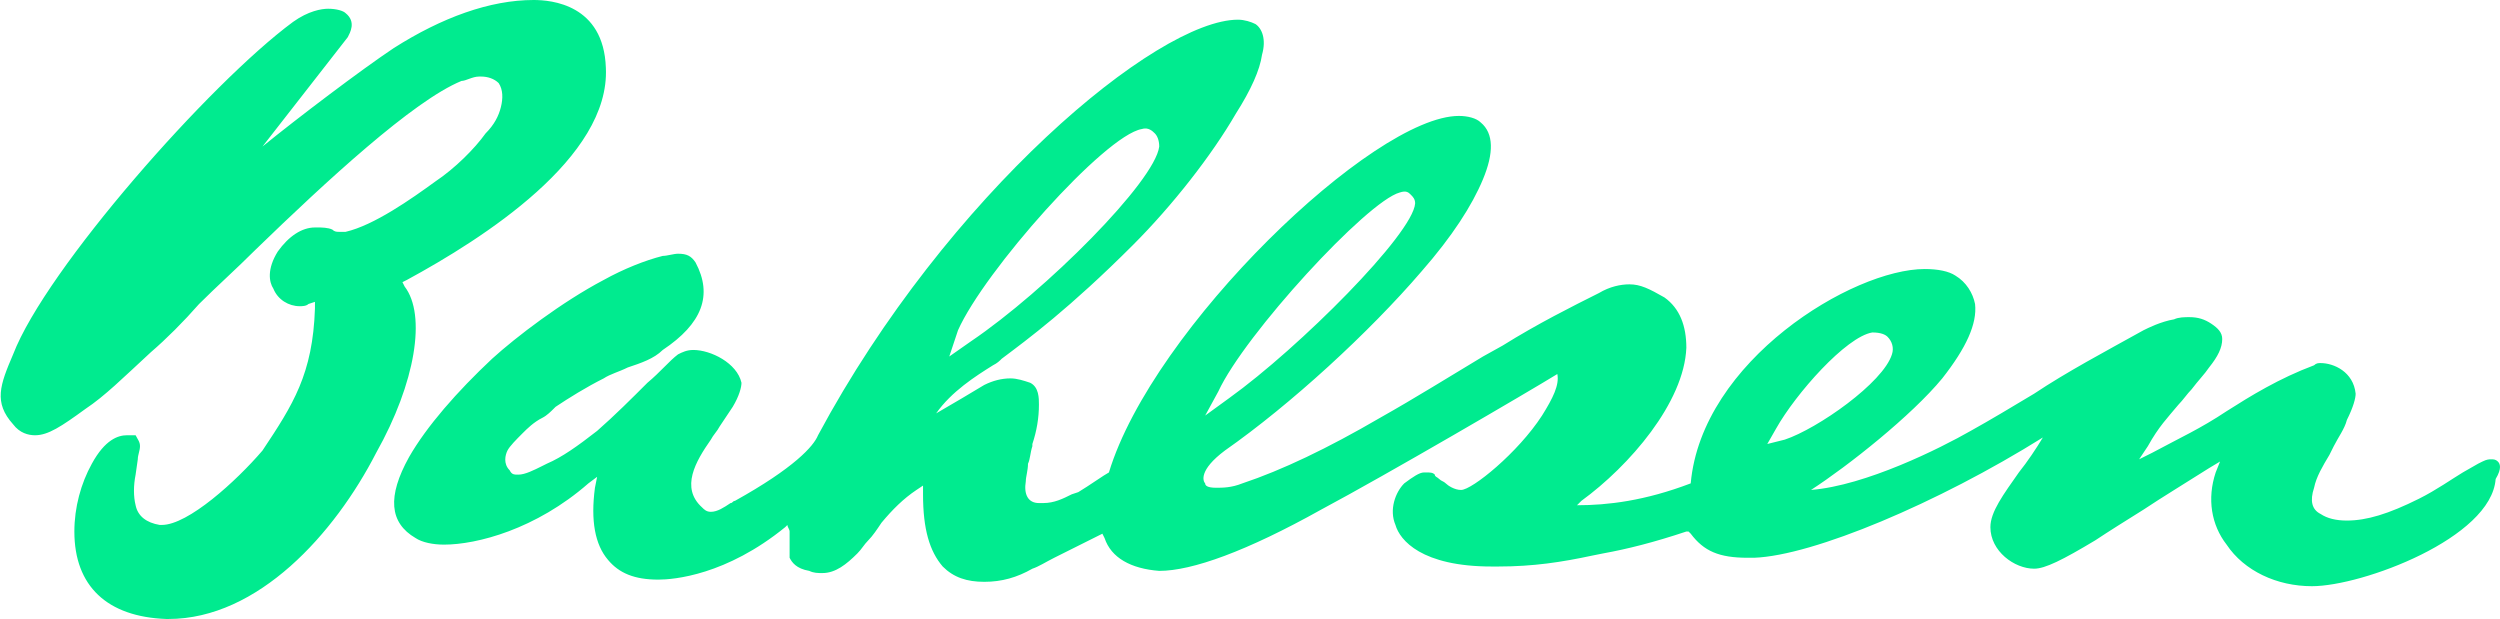 <?xml version="1.0" encoding="utf-8"?>
<!-- Generator: Adobe Illustrator 25.2.3, SVG Export Plug-In . SVG Version: 6.00 Build 0)  -->
<svg version="1.1" id="Layer_2_1_" xmlns="http://www.w3.org/2000/svg" xmlns:xlink="http://www.w3.org/1999/xlink" x="0px" y="0px"
	 viewBox="0 0 114.3 28.3" style="enable-background:new 0 0 114.3 28.3;" xml:space="preserve">
<style type="text/css">
	.st0{fill:#00EB8F;}
</style>
<g id="Layer_1-2">
	<path class="st0" d="M43.8,15.1c1.2-2.7,6.7-8.9,8.4-9.2c0.3-0.1,0.5,0.1,0.6,0.2c0.1,0.1,0.2,0.3,0.2,0.6
		c-0.2,1.6-5.2,6.6-8.6,8.9l-1,0.7L43.8,15.1L43.8,15.1z M55.7,17.9c1.2-2.6,6.8-8.7,8.3-9.1c0.3-0.1,0.4,0,0.5,0.1
		c0.1,0.1,0.2,0.2,0.2,0.4v0c-0.1,1.4-5.3,6.6-8.5,8.9l-1.1,0.8L55.7,17.9L55.7,17.9z M81.2,19.6c0.9-1.6,3.2-4.2,4.4-4.4
		c0.4,0,0.6,0.1,0.7,0.2c0.2,0.2,0.3,0.5,0.2,0.8c-0.4,1.3-3.4,3.4-4.9,3.9l-0.8,0.2L81.2,19.6L81.2,19.6z M18.5,13.1l-0.1-0.2
		l0.2-0.1c3.5-1.9,9.3-5.6,9.1-9.7C27.6,0.2,25.2,0,24.4,0c-2,0-4.2,0.8-6.4,2.2c-1.5,1-4.4,3.2-6,4.5c1.4-1.8,3.9-5,3.9-5
		c0.1-0.2,0.4-0.7-0.1-1.1c-0.1-0.1-0.4-0.2-0.8-0.2c-0.3,0-0.9,0.1-1.6,0.6C9.6,3.8,2.1,12.3,0.6,16.2c-0.6,1.4-0.9,2.2,0,3.2
		c0.3,0.4,0.7,0.5,1,0.5c0.6,0,1.2-0.4,2.3-1.2c0.9-0.6,1.7-1.4,3-2.6c0.7-0.6,1.5-1.4,2.2-2.2c0.8-0.8,1.7-1.6,2.6-2.5
		c3.2-3.1,7.2-6.8,9.4-7.7c0.2,0,0.5-0.2,0.8-0.2H22c0.3,0,0.6,0.1,0.8,0.3C23,4.1,23,4.5,22.9,4.9c-0.1,0.4-0.3,0.8-0.7,1.2
		c-0.5,0.7-1.4,1.6-2.3,2.2c-1.1,0.8-2.8,2-4.1,2.3c0,0-0.1,0-0.1,0c-0.1,0-0.1,0-0.2,0c-0.1,0-0.2,0-0.3-0.1
		c-0.2-0.1-0.5-0.1-0.7-0.1h-0.1c-0.6,0-1.2,0.4-1.7,1.1c-0.5,0.8-0.4,1.4-0.2,1.7c0.2,0.5,0.7,0.8,1.2,0.8c0.1,0,0.3,0,0.4-0.1
		l0.3-0.1v0.3c-0.1,3-1,4.4-2.4,6.5C10.8,22,8.6,24,7.4,24c0,0-0.1,0-0.1,0c-0.6-0.1-1-0.4-1.1-0.9c-0.1-0.4-0.1-0.9,0-1.4L6.3,21
		c0-0.2,0.1-0.4,0.1-0.6c0-0.2-0.1-0.3-0.2-0.5l0,0H6c-0.1,0-0.1,0-0.2,0c-0.4,0-1,0.2-1.6,1.3c-0.5,0.9-0.8,2-0.8,3.1
		c0,2.5,1.5,3.9,4.2,4h0.1c4.1,0,7.6-3.9,9.5-7.6C19,17.5,19.5,14.4,18.5,13.1 M114.2,21.1c-0.1-0.1-0.2-0.1-0.3-0.1
		c-0.1,0-0.2,0-0.4,0.1l-0.2,0.1l-0.7,0.4c-0.5,0.3-1.2,0.8-2,1.2c-1.4,0.7-2.4,1-3.3,1c-0.5,0-0.9-0.1-1.2-0.3
		c-0.4-0.2-0.5-0.6-0.3-1.2c0.1-0.5,0.4-1,0.7-1.5l0.2-0.4c0.2-0.4,0.5-0.8,0.6-1.2c0.3-0.6,0.4-1,0.4-1.2c-0.1-1-1-1.4-1.6-1.4
		c-0.1,0-0.2,0-0.3,0.1c-1.6,0.6-2.9,1.4-4,2.1c-1.2,0.8-2.1,1.2-3.4,1.9c-0.2,0.1-0.4,0.2-0.6,0.3l0.4-0.6c0.5-0.9,0.9-1.3,1.4-1.9
		c0.2-0.2,0.4-0.5,0.6-0.7c0.3-0.4,0.6-0.7,0.8-1c0.4-0.5,0.6-0.9,0.6-1.3c0-0.3-0.2-0.5-0.5-0.7c-0.3-0.2-0.6-0.3-1-0.3
		c-0.2,0-0.5,0-0.7,0.1c-0.6,0.1-1.2,0.4-1.4,0.5c-1.8,1-3.5,1.9-5,2.9c-1,0.6-2,1.2-2.9,1.7c-1.4,0.8-4.8,2.5-7.3,2.7
		c1.7-1.1,4.6-3.4,6-5.1c1.1-1.4,1.6-2.5,1.5-3.4c-0.1-0.5-0.4-1-0.9-1.3c-0.3-0.2-0.8-0.3-1.4-0.3c-3.3,0-10.2,4.2-10.7,9.8
		c-2.1,0.8-3.8,1-5.2,1c0.1-0.1,0.1-0.1,0.2-0.2c2.2-1.6,4.7-4.5,4.8-7c0-1-0.3-1.8-1-2.3C75.4,13.2,75,13,74.5,13
		c-0.4,0-0.9,0.1-1.4,0.4c-1.2,0.6-2.8,1.4-4.4,2.4l-0.9,0.5c-1.5,0.9-3.1,1.9-4.7,2.8c-2.4,1.4-4.5,2.4-6.3,3
		c-0.5,0.2-0.9,0.2-1.2,0.2c-0.4,0-0.5-0.1-0.5-0.2c-0.1-0.1-0.3-0.6,0.9-1.5c3-2.1,6.6-5.4,9-8.2c1.4-1.6,2.3-3,2.8-4.2
		c0.5-1.2,0.5-2.1-0.1-2.6c-0.2-0.2-0.6-0.3-1-0.3c-3.9,0-14,9.7-16,16.3c-0.2,0.1-0.9,0.6-1.4,0.9L49,22.6
		c-0.4,0.2-0.8,0.4-1.3,0.4c-0.1,0-0.1,0-0.2,0c-0.5,0-0.7-0.4-0.6-1c0-0.2,0.1-0.5,0.1-0.8c0.1-0.2,0.1-0.5,0.2-0.8l0-0.1
		c0.2-0.6,0.3-1.2,0.3-1.8c0-0.3,0-0.8-0.4-1c-0.3-0.1-0.6-0.2-0.9-0.2c-0.4,0-0.8,0.1-1.2,0.3c-0.5,0.3-1.5,0.9-2.2,1.3
		c0.7-1,1.8-1.7,2.6-2.2c0.2-0.1,0.3-0.2,0.4-0.3c1.2-0.9,3.1-2.3,6-5.2c1.8-1.8,3.6-4.1,4.7-6c0.7-1.1,1.1-2,1.2-2.7
		c0.2-0.7,0-1.2-0.3-1.4c-0.2-0.1-0.5-0.2-0.8-0.2c-3.7,0-13.3,8-19.2,19c-0.2,0.5-1.1,1.5-3.8,3c-0.1,0-0.1,0.1-0.2,0.1
		c-0.3,0.2-0.6,0.4-0.9,0.4c-0.2,0-0.3-0.1-0.4-0.2c-1-0.9-0.3-2.1,0.4-3.1c0.1-0.2,0.3-0.4,0.4-0.6c0.2-0.3,0.4-0.6,0.6-0.9
		c0.3-0.5,0.4-0.9,0.4-1.1c-0.2-0.9-1.4-1.5-2.2-1.5c-0.3,0-0.5,0.1-0.7,0.2c-0.4,0.3-0.8,0.8-1.4,1.3c-0.7,0.7-1.5,1.5-2.3,2.2
		c-0.9,0.7-1.6,1.2-2.3,1.5l-0.2,0.1c-0.4,0.2-0.8,0.4-1.1,0.4c-0.2,0-0.3,0-0.4-0.2c-0.3-0.3-0.2-0.7-0.1-0.9
		c0.1-0.2,0.4-0.5,0.7-0.8c0.2-0.2,0.5-0.5,0.9-0.7c0.2-0.1,0.4-0.3,0.5-0.4l0.1-0.1c0.6-0.4,1.4-0.9,2.2-1.3
		c0.3-0.2,0.7-0.3,1.1-0.5c0.6-0.2,1.2-0.4,1.6-0.8c1.8-1.2,2.3-2.5,1.5-4c-0.2-0.3-0.4-0.4-0.8-0.4c-0.2,0-0.5,0.1-0.7,0.1
		c-0.8,0.2-1.8,0.6-2.7,1.1c-1.9,1-4,2.6-5.1,3.6c-1.6,1.5-3,3.1-3.8,4.5c-1,1.8-0.9,3,0.3,3.7c0.3,0.2,0.8,0.3,1.3,0.3
		c1.5,0,4.2-0.7,6.6-2.8l0.4-0.3l-0.1,0.5c-0.2,1.5,0,2.6,0.6,3.3c0.5,0.6,1.2,0.9,2.3,0.9c0.7,0,3.1-0.2,5.8-2.4
		c0,0,0.1-0.1,0.1-0.1c0,0.1,0.1,0.2,0.1,0.3c0,0.2,0,0.3,0,0.5c0,0.2,0,0.4,0,0.7c0.1,0.2,0.3,0.5,0.9,0.6c0.2,0.1,0.4,0.1,0.6,0.1
		c0.6,0,1.1-0.4,1.6-0.9c0.2-0.2,0.3-0.4,0.5-0.6c0.2-0.2,0.4-0.5,0.6-0.8c0.5-0.6,1-1.1,1.6-1.5l0.3-0.2l0,0.4
		c0,1.6,0.3,2.6,0.9,3.3c0.5,0.5,1.1,0.7,1.9,0.7c0.8,0,1.5-0.2,2.2-0.6c0.3-0.1,0.6-0.3,1-0.5c0.6-0.3,1.2-0.6,2-1l0.2-0.1l0.1,0.2
		c0.3,0.9,1.2,1.4,2.5,1.5c1.5,0,4-0.9,7.4-2.8c3-1.6,9.5-5.4,10.8-6.2c0.1,0.5-0.2,1.1-0.7,1.9c-1.1,1.7-3.2,3.4-3.7,3.4
		c-0.3,0-0.6-0.2-0.7-0.3c-0.1-0.1-0.2-0.1-0.3-0.2c-0.1-0.1-0.2-0.1-0.2-0.2c-0.1-0.1-0.2-0.1-0.4-0.1h-0.1l0,0
		c-0.2,0-0.5,0.2-0.9,0.5c-0.4,0.4-0.7,1.2-0.4,1.9c0.2,0.7,1.2,1.9,4.4,1.9c0.1,0,0.2,0,0.3,0c1.6,0,2.9-0.2,4.3-0.5l0.5-0.1
		c1.1-0.2,2.3-0.5,3.8-1l0.1,0l0.1,0.1c0.6,0.8,1.3,1.1,2.6,1.1c0.1,0,0.2,0,0.3,0c2.7-0.1,8.4-2.5,13.2-5.5
		c-0.3,0.5-0.7,1.1-1.1,1.6c-0.7,1-1.3,1.8-1.3,2.5c0,1.1,1.1,1.9,2,1.9c0.5,0,1.3-0.4,2.8-1.3c0.6-0.4,1.4-0.9,2.2-1.4
		c0.9-0.6,1.9-1.2,3-1.9l0.5-0.3l-0.2,0.5c-0.4,1.2-0.2,2.4,0.5,3.3c0.8,1.2,2.3,1.9,3.9,1.9c2.3,0,8.2-2.2,8.4-4.9
		C114.4,21.4,114.3,21.2,114.2,21.1"/>
</g>
</svg>
